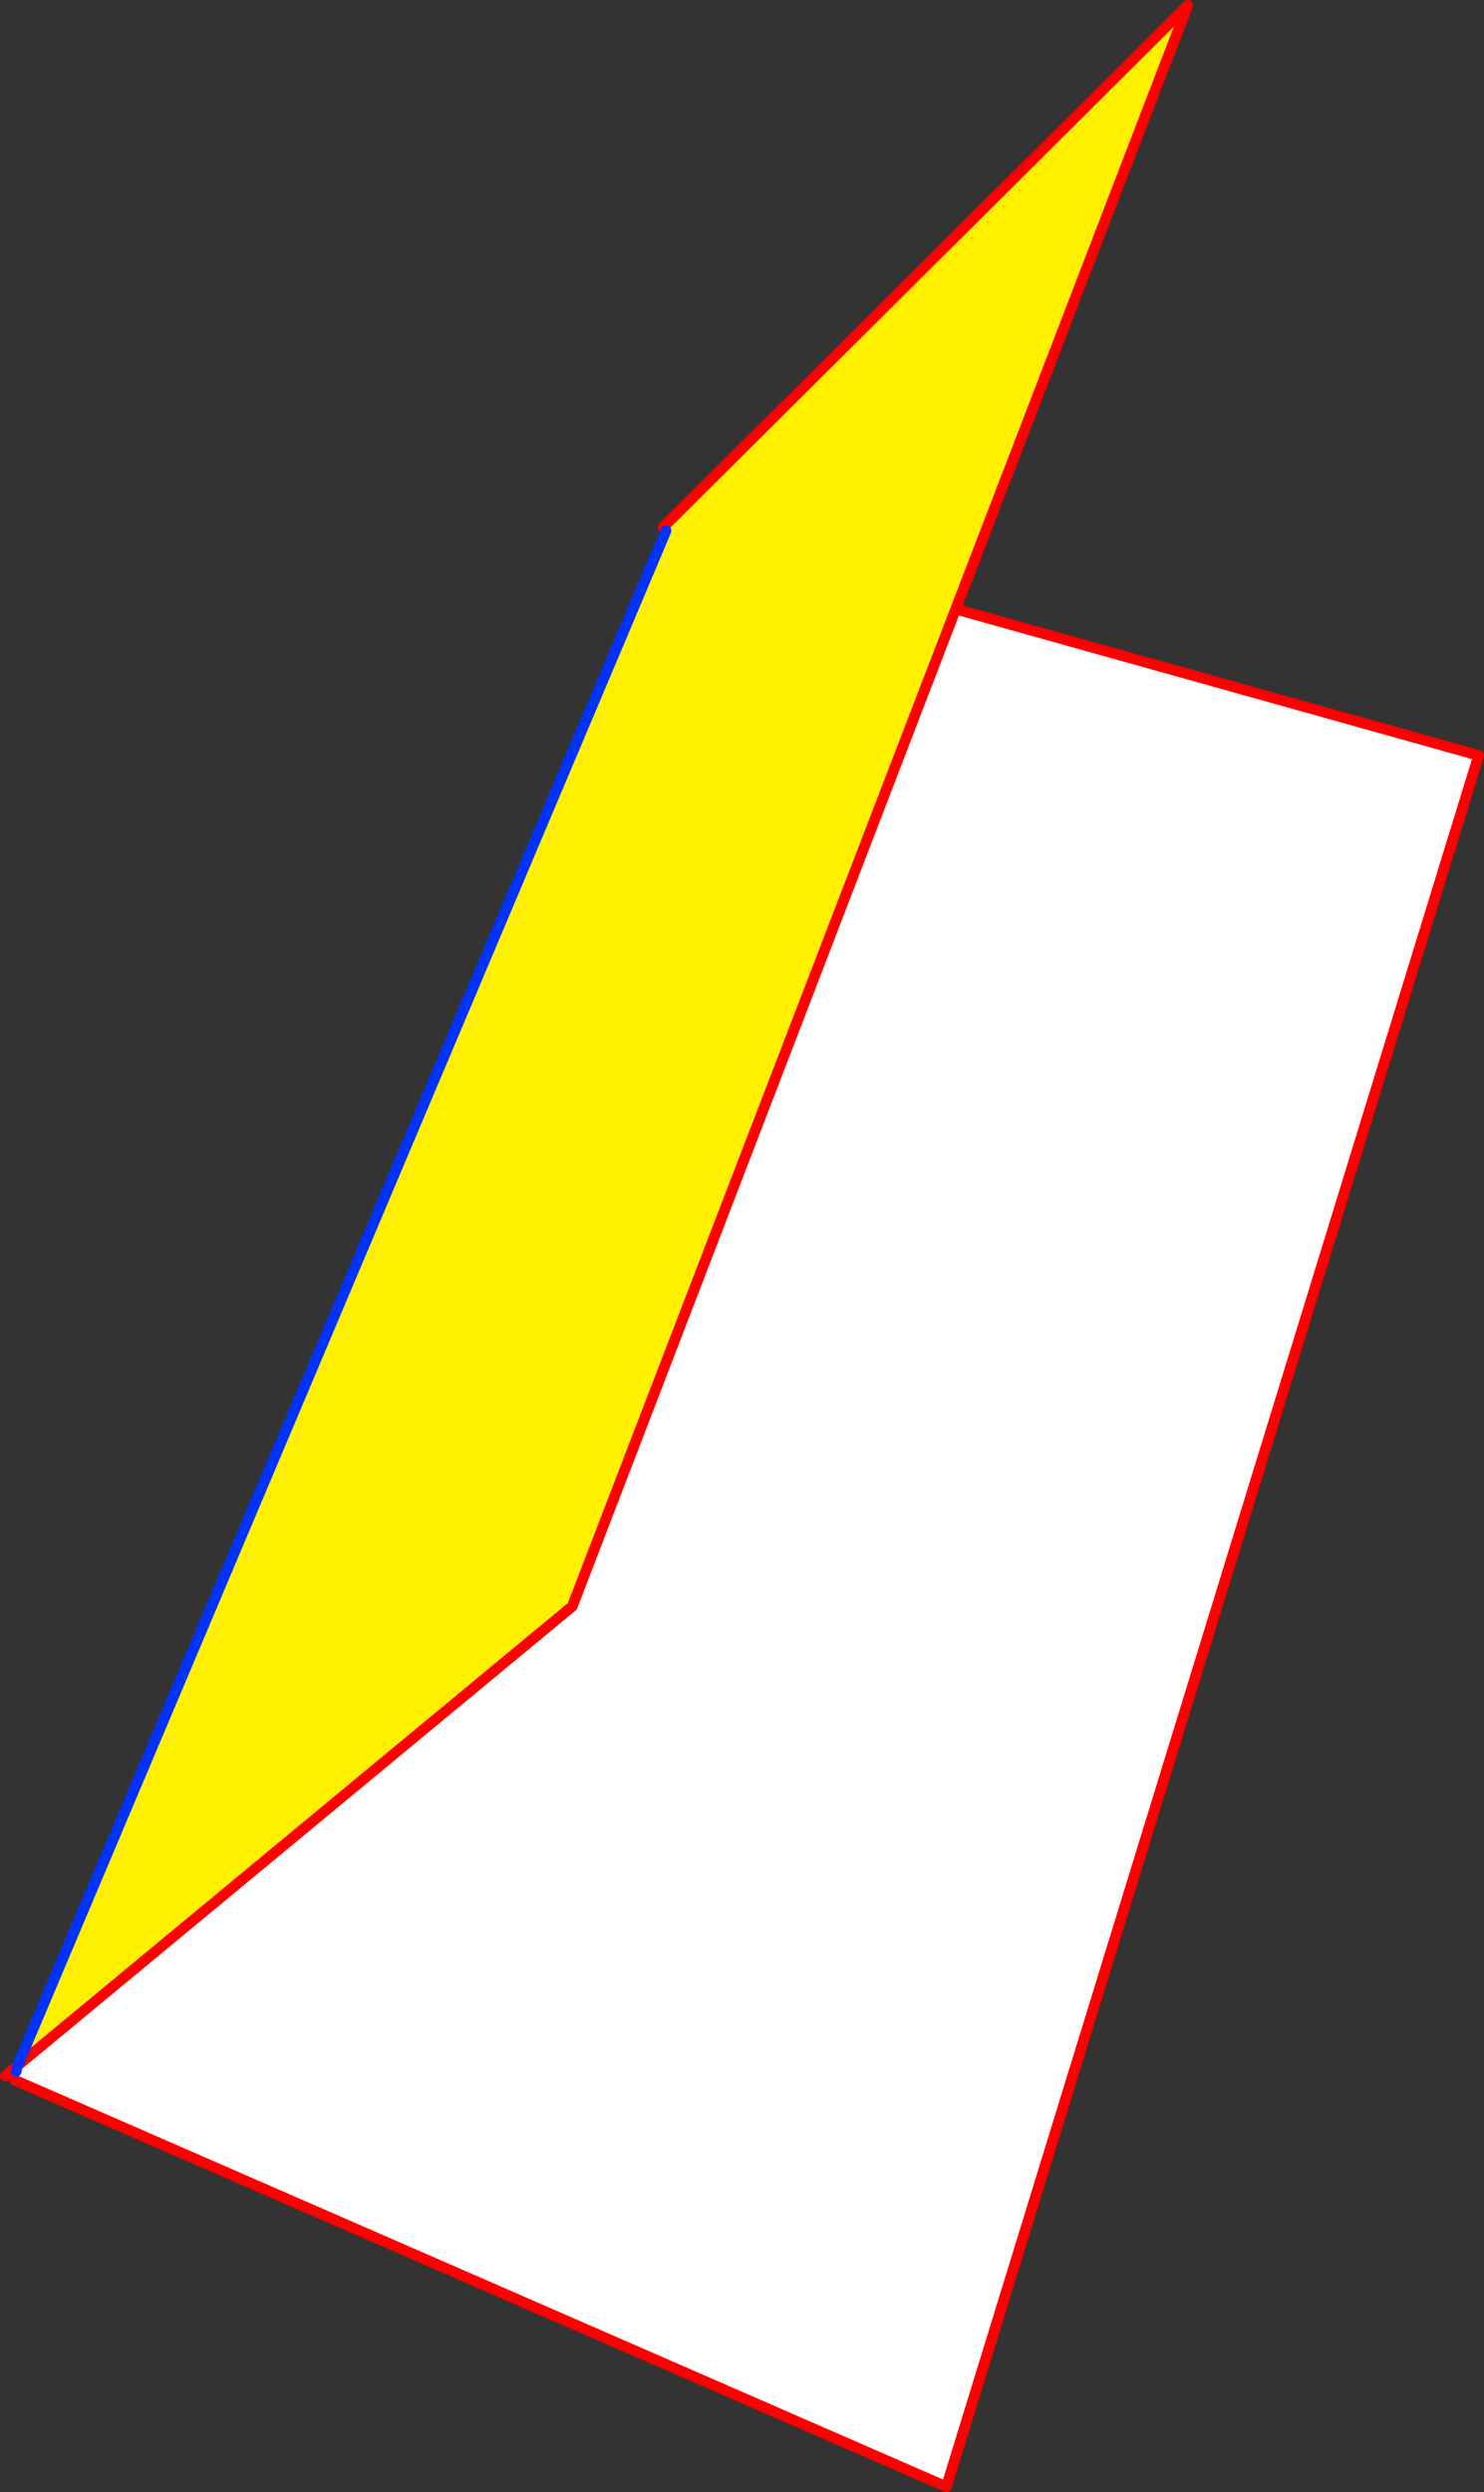 <?xml version="1.0" encoding="UTF-8" standalone="no"?>
<svg xmlns:xlink="http://www.w3.org/1999/xlink" height="467.45px" width="278.5px" xmlns="http://www.w3.org/2000/svg">
  <rect width="100%" height="100%" fill="#333333" stroke="none"/>
  <g transform="matrix(1.0, 0.0, 0.0, 1.0, -276.95, -34.25)">
    <path d="M456.3 148.5 L554.45 175.95 454.55 500.7 279.65 424.4 280.0 422.8 280.25 421.7 384.35 335.55 456.3 148.5" fill="#ffffff" fill-rule="evenodd" stroke="none"/>
    <path d="M401.95 133.8 L401.45 133.1 499.85 35.25 456.3 148.5 384.35 335.55 280.25 421.7 401.95 133.8" fill="#fff000" fill-rule="evenodd" stroke="none"/>
    <path d="M401.45 133.1 L499.85 35.25 456.3 148.5 554.45 175.95 454.55 500.7 279.65 424.4 M280.25 421.7 L277.95 423.65 M280.25 421.7 L384.35 335.55 456.3 148.5" fill="none" stroke="#ff0000" stroke-linecap="round" stroke-linejoin="round" stroke-width="2.0"/>
    <path d="M280.0 422.8 L280.25 421.7 401.95 133.8" fill="none" stroke="#0032ff" stroke-linecap="round" stroke-linejoin="round" stroke-width="2.0"/>
  </g>
</svg>
